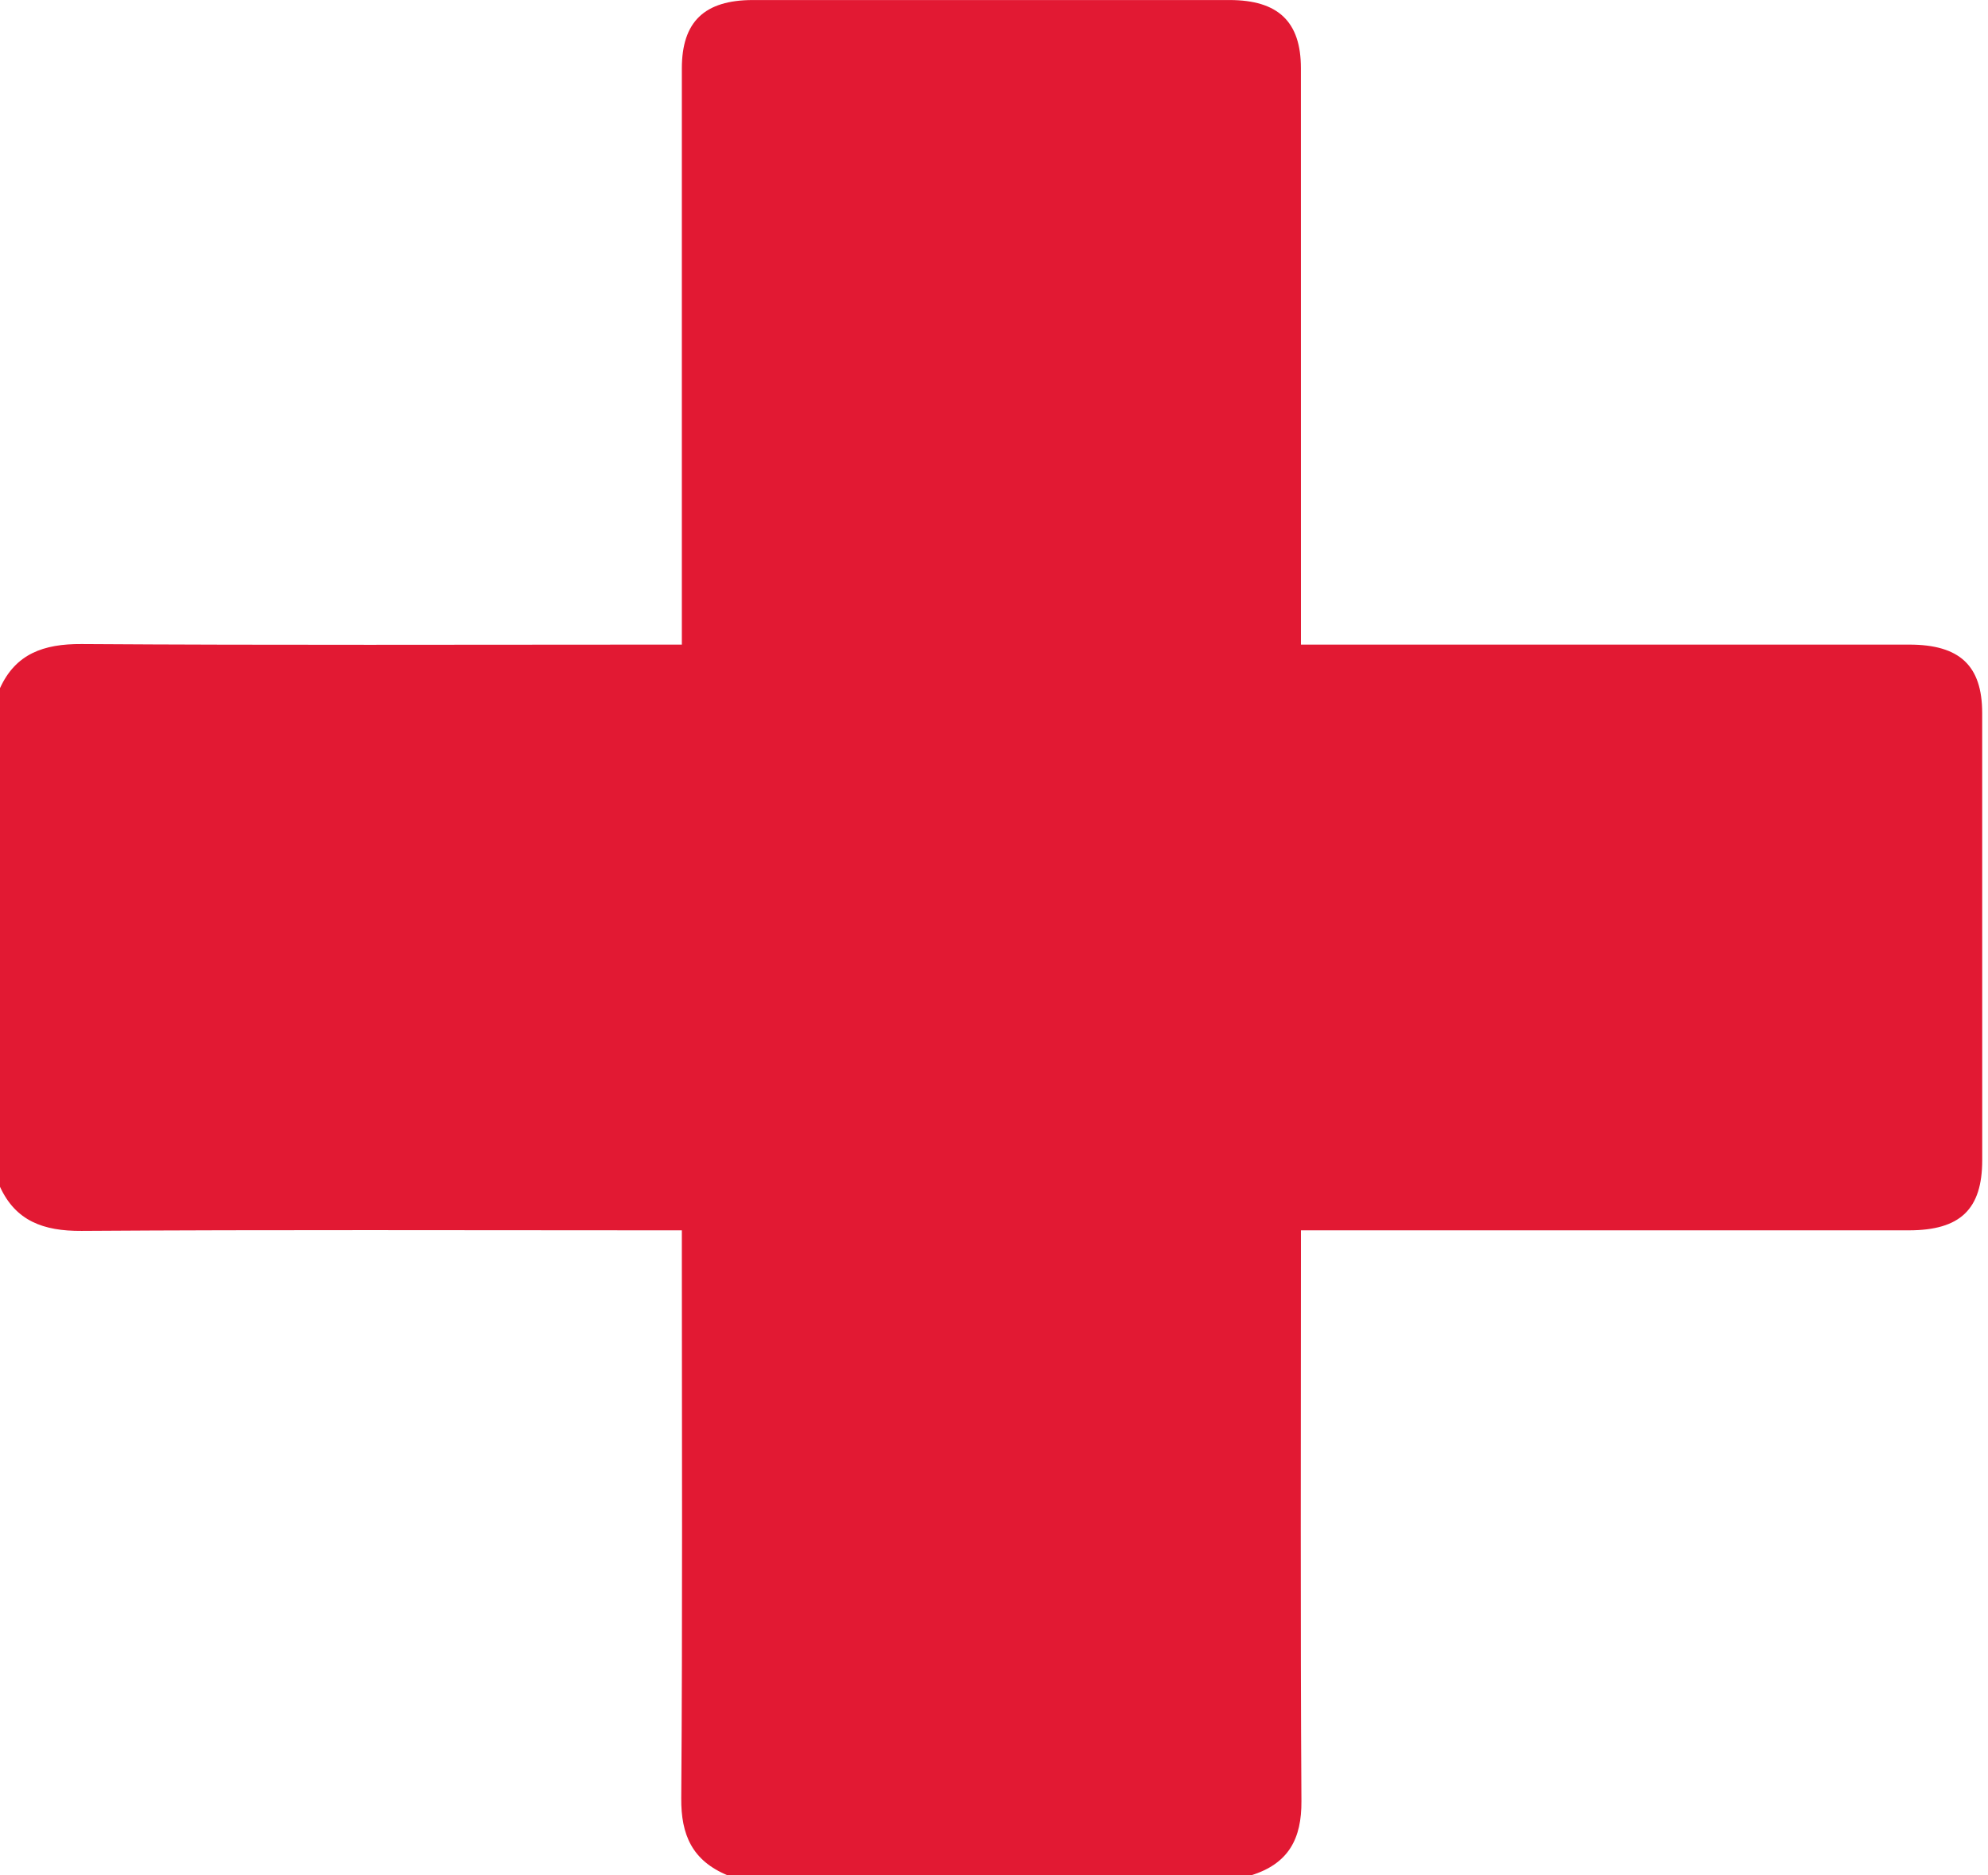 <svg xmlns="http://www.w3.org/2000/svg" width="53" height="50" viewBox="0 0 53 50">
  <path fill="#E21933" fill-rule="evenodd" d="M33.345,56.001 L19.405,56.001 C18.448,55.607 18.155,54.913 18.162,53.944 C18.198,49.111 18.178,44.278 18.178,39.445 C18.178,39.241 18.178,39.037 18.178,38.802 L17.444,38.802 C12.355,38.802 7.265,38.783 2.175,38.817 C1.151,38.824 0.416,38.548 0,37.641 L0,24.347 C0.414,23.438 1.151,23.164 2.176,23.171 C7.285,23.205 12.396,23.186 17.506,23.186 L18.178,23.186 L18.178,22.484 C18.178,17.597 18.178,12.709 18.178,7.821 C18.179,6.581 18.778,6.002 20.071,6.001 C24.308,6 28.545,6 32.781,6.001 C34.077,6.002 34.682,6.58 34.682,7.815 C34.683,12.72 34.683,17.625 34.683,22.53 C34.683,22.735 34.683,22.94 34.683,23.186 L35.404,23.186 C40.57,23.186 45.735,23.186 50.901,23.186 C52.246,23.186 52.845,23.747 52.845,25.011 C52.846,28.985 52.846,32.958 52.846,36.932 C52.845,38.242 52.26,38.801 50.892,38.802 C45.707,38.802 40.523,38.802 35.338,38.802 L34.683,38.802 L34.683,39.519 C34.683,44.354 34.667,49.189 34.696,54.024 C34.702,55.013 34.363,55.689 33.345,56.001" transform="translate(0 -6)"/>
</svg>